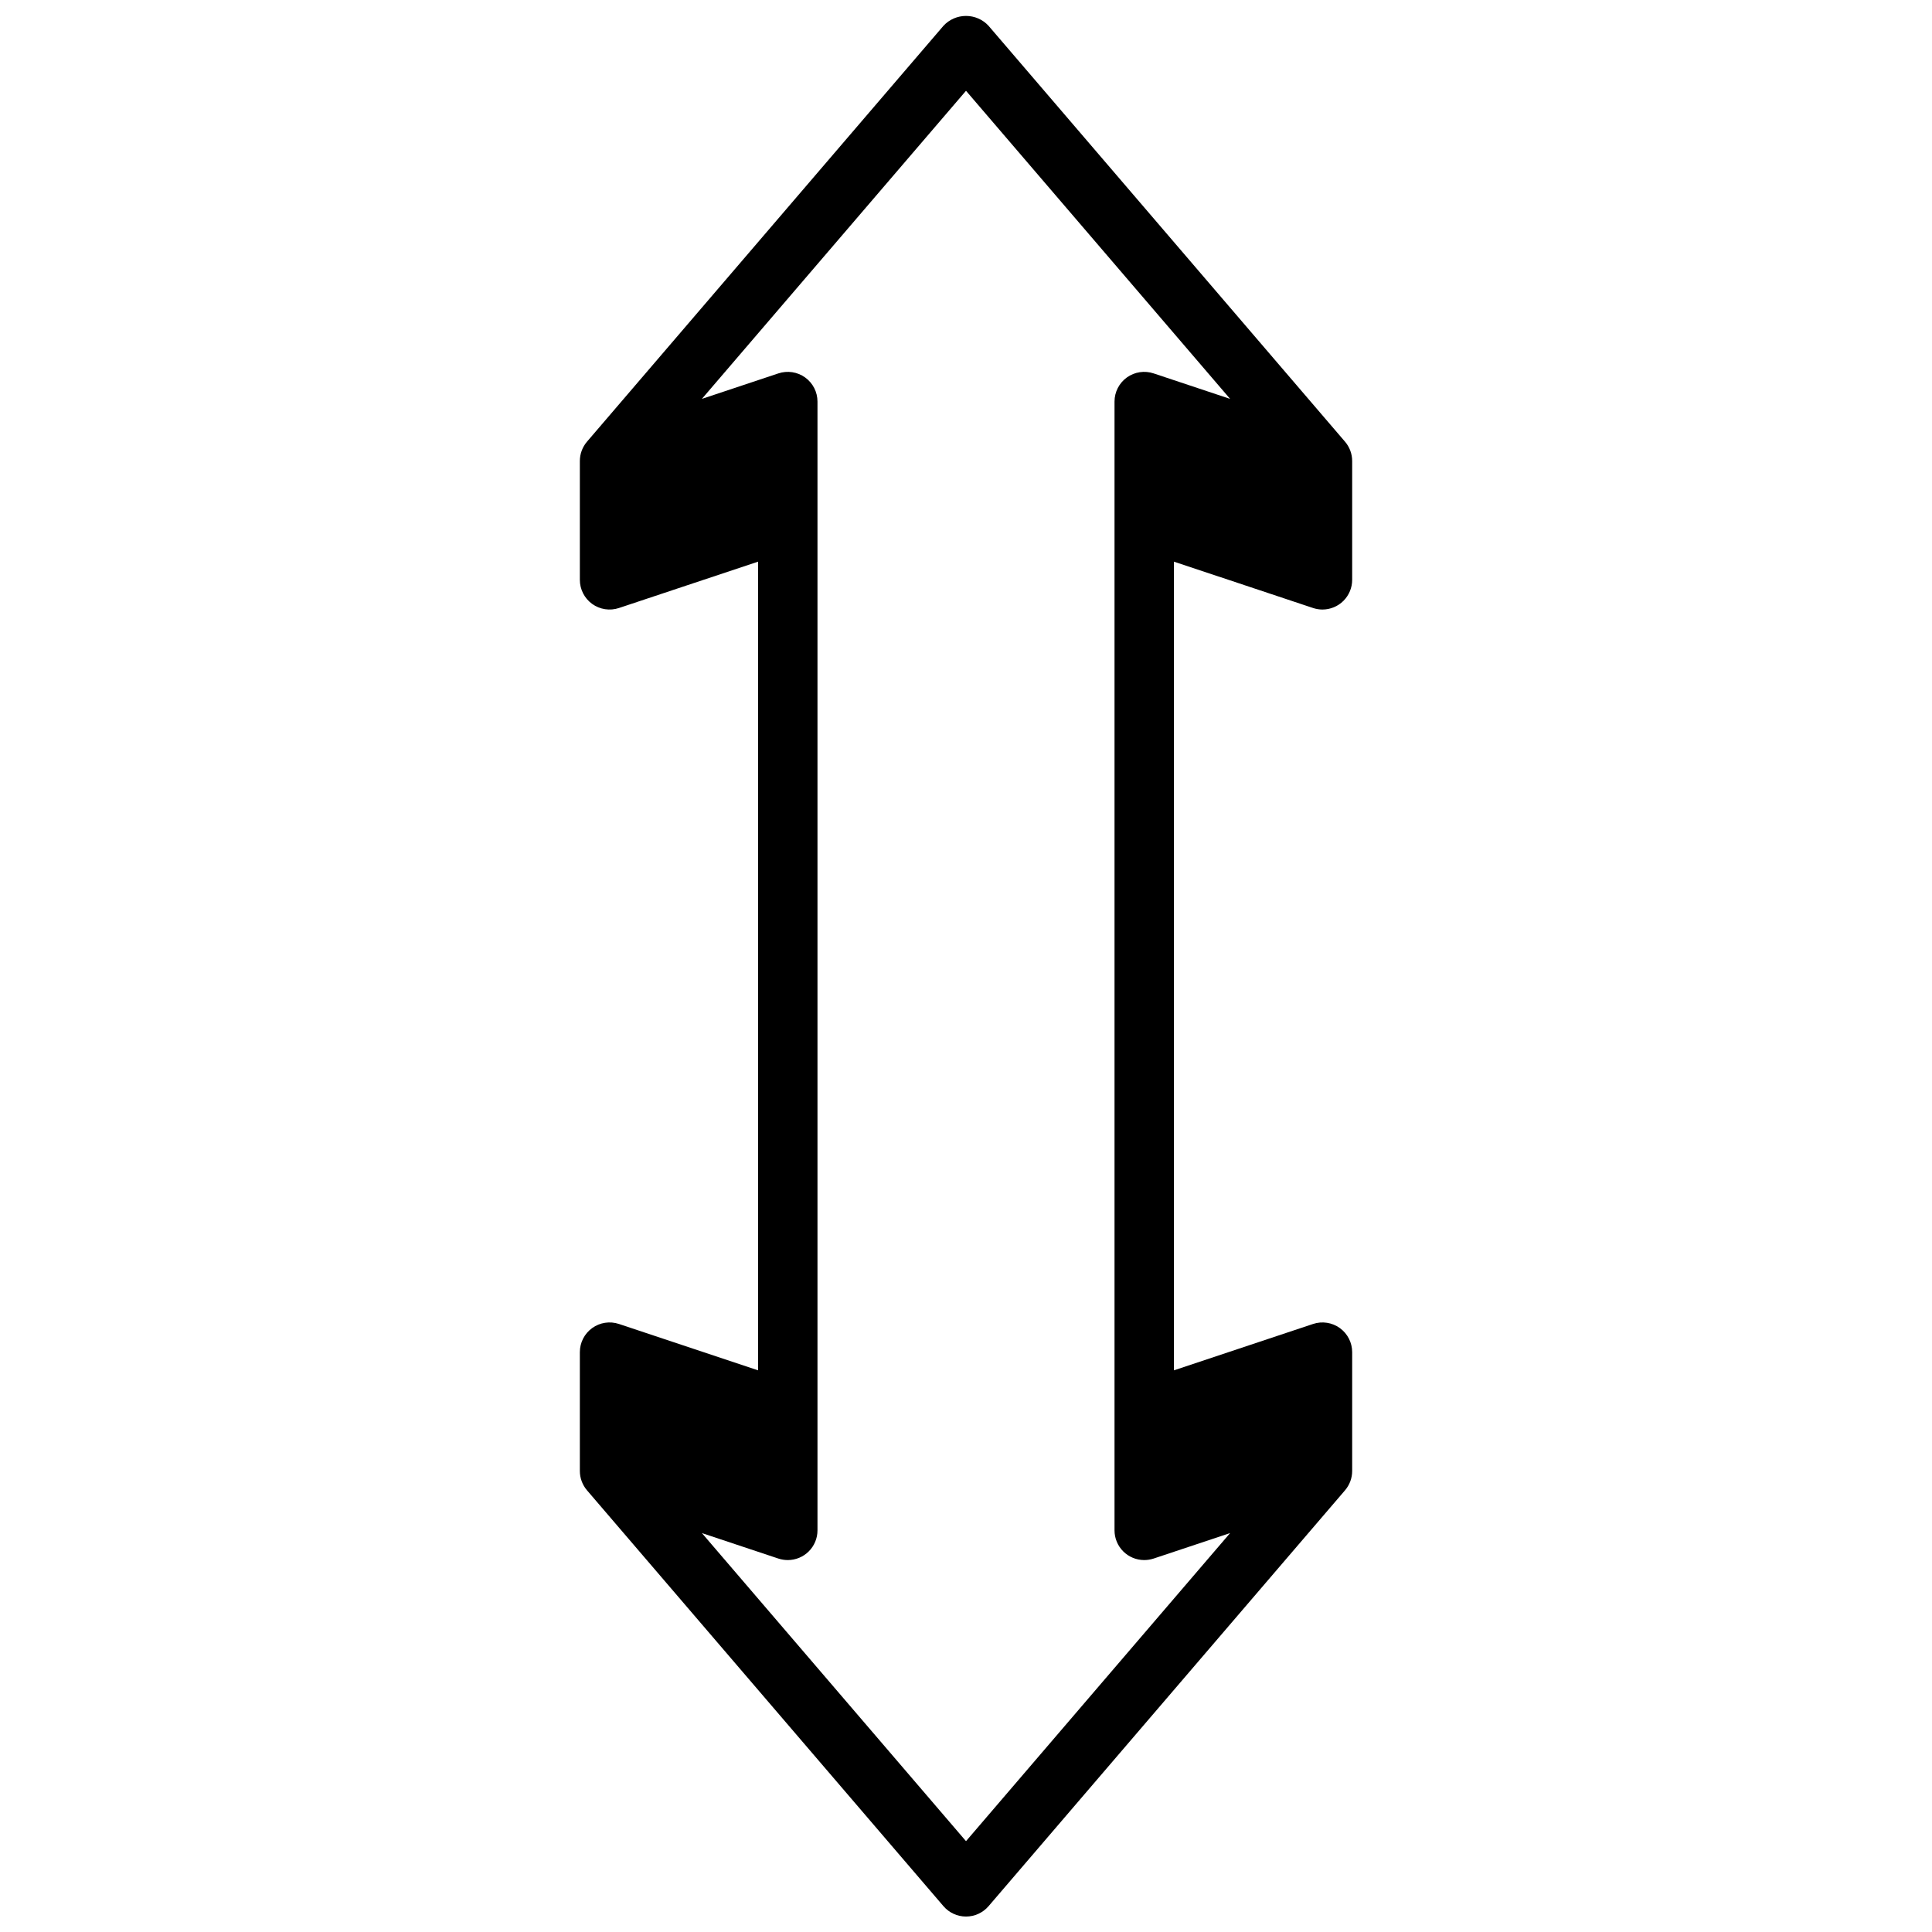 <?xml version="1.0" encoding="UTF-8"?>
<!-- Uploaded to: SVG Repo, www.svgrepo.com, Generator: SVG Repo Mixer Tools -->
<svg width="800px" height="800px" version="1.1" viewBox="144 144 512 512" xmlns="http://www.w3.org/2000/svg">
 <defs>
  <clipPath id="a">
   <path d="m297 148.09h206v503.81h-206z"/>
  </clipPath>
 </defs>
 <g clip-path="url(#a)">
  <path d="m491.98 305.13c0.801 0.266 1.641 0.402 2.484 0.402 2.09 0 4.094-0.832 5.566-2.305 1.477-1.477 2.309-3.481 2.309-5.566v-31.488c0-1.883-0.676-3.699-1.898-5.125l-94.465-110.21v-0.004c-1.539-1.668-3.703-2.613-5.973-2.613s-4.438 0.945-5.977 2.613l-94.465 110.21v0.004c-1.223 1.426-1.895 3.242-1.895 5.125v31.488c-0.004 2.527 1.215 4.906 3.266 6.387 2.051 1.477 4.691 1.883 7.094 1.082l36.871-12.289v214.31l-36.871-12.289c-2.402-0.797-5.043-0.395-7.094 1.086-2.051 1.48-3.269 3.856-3.266 6.387v31.488c0 1.879 0.672 3.695 1.895 5.125l94.465 110.21c1.496 1.742 3.68 2.746 5.977 2.746s4.477-1.004 5.973-2.746l94.465-110.21c1.223-1.43 1.898-3.246 1.898-5.125v-31.488c0-2.531-1.215-4.906-3.269-6.387-2.051-1.48-4.691-1.883-7.09-1.086l-36.875 12.289v-214.31zm-91.977 326.8-69.992-81.648 20.27 6.754c0.805 0.262 1.645 0.398 2.488 0.398 2.09 0 4.09-0.828 5.566-2.305 1.477-1.477 2.305-3.477 2.305-5.566v-299.14c0.004-2.531-1.215-4.906-3.266-6.387-2.055-1.48-4.691-1.883-7.094-1.082l-20.27 6.754 69.992-81.648 69.988 81.648-20.27-6.754c-2.402-0.801-5.039-0.398-7.094 1.082-2.051 1.48-3.266 3.856-3.266 6.387v299.14c0 2.09 0.828 4.09 2.305 5.566 1.477 1.477 3.481 2.305 5.566 2.305 0.844 0 1.684-0.137 2.488-0.398l20.27-6.754z"/>
 </g>
</svg>